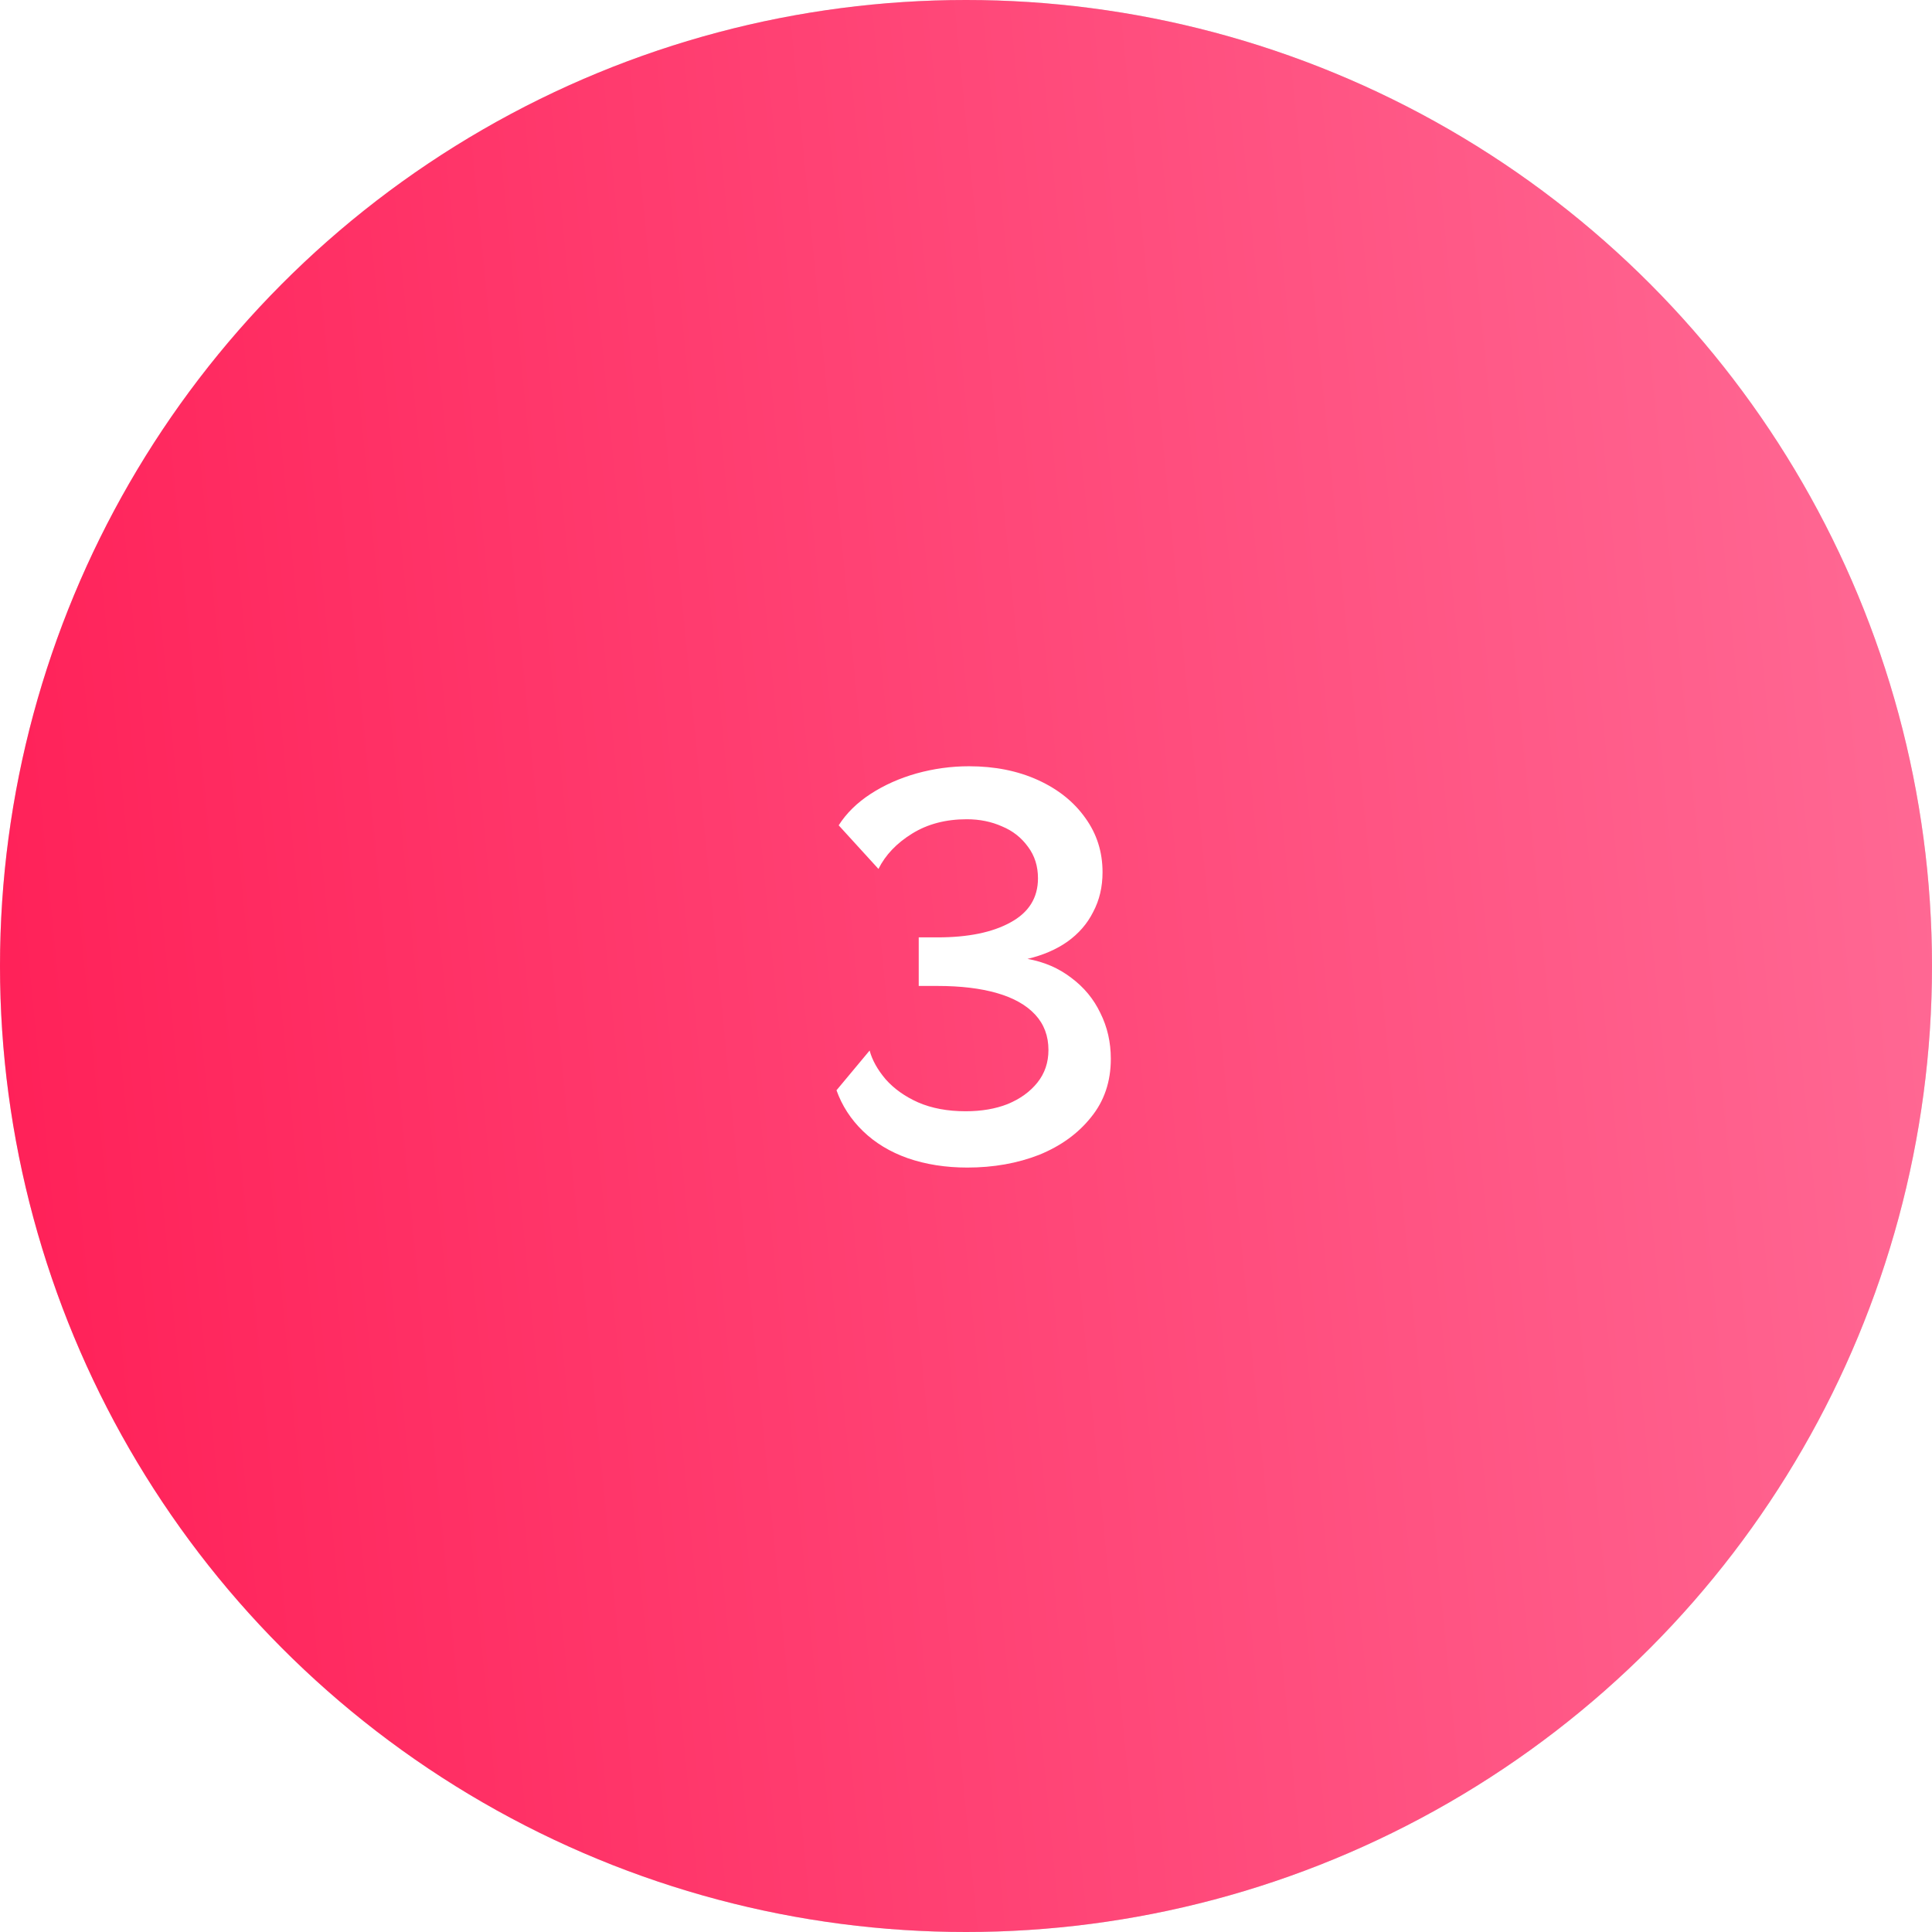 <?xml version="1.0" encoding="UTF-8"?> <svg xmlns="http://www.w3.org/2000/svg" width="98" height="98" viewBox="0 0 98 98" fill="none"><g filter="url(#filter0_i_697_22)"><circle cx="49" cy="49" r="49" fill="#D9D9D9"></circle><circle cx="49" cy="49" r="49" fill="url(#paint0_linear_697_22)"></circle></g><path d="M49.066 59.224C47.965 59.224 46.957 59.065 46.042 58.748C45.147 58.431 44.391 57.973 43.775 57.376C43.158 56.779 42.711 56.088 42.431 55.304L44.111 53.288C44.241 53.773 44.512 54.259 44.922 54.744C45.352 55.229 45.903 55.621 46.575 55.92C47.265 56.219 48.068 56.368 48.983 56.368C49.785 56.368 50.495 56.247 51.111 56.004C51.745 55.743 52.249 55.379 52.623 54.912C52.996 54.445 53.182 53.895 53.182 53.26C53.182 52.551 52.959 51.953 52.511 51.468C52.062 50.983 51.419 50.619 50.578 50.376C49.739 50.133 48.73 50.012 47.554 50.012H46.602V47.548H47.554C49.104 47.548 50.336 47.296 51.251 46.792C52.184 46.288 52.651 45.541 52.651 44.552C52.651 43.936 52.483 43.404 52.147 42.956C51.81 42.489 51.372 42.144 50.831 41.92C50.289 41.677 49.692 41.556 49.038 41.556C47.974 41.556 47.05 41.799 46.267 42.284C45.483 42.769 44.913 43.367 44.559 44.076L42.542 41.864C42.934 41.248 43.476 40.716 44.166 40.268C44.857 39.82 45.632 39.475 46.49 39.232C47.368 38.989 48.255 38.868 49.151 38.868C50.457 38.868 51.624 39.101 52.651 39.568C53.677 40.035 54.48 40.679 55.059 41.5C55.637 42.303 55.926 43.217 55.926 44.244C55.926 44.991 55.768 45.663 55.45 46.26C55.152 46.857 54.713 47.361 54.135 47.772C53.575 48.164 52.903 48.453 52.118 48.64C52.959 48.789 53.696 49.107 54.331 49.592C54.984 50.077 55.478 50.675 55.815 51.384C56.169 52.093 56.346 52.868 56.346 53.708C56.346 54.865 56.011 55.855 55.339 56.676C54.685 57.497 53.808 58.132 52.706 58.58C51.605 59.009 50.392 59.224 49.066 59.224Z" fill="white"></path><defs><filter id="filter0_i_697_22" x="0" y="0" width="98" height="98" filterUnits="userSpaceOnUse" color-interpolation-filters="sRGB"><feFlood flood-opacity="0" result="BackgroundImageFix"></feFlood><feBlend mode="normal" in="SourceGraphic" in2="BackgroundImageFix" result="shape"></feBlend><feColorMatrix in="SourceAlpha" type="matrix" values="0 0 0 0 0 0 0 0 0 0 0 0 0 0 0 0 0 0 127 0" result="hardAlpha"></feColorMatrix><feMorphology radius="5" operator="erode" in="SourceAlpha" result="effect1_innerShadow_697_22"></feMorphology><feOffset></feOffset><feGaussianBlur stdDeviation="4.5"></feGaussianBlur><feComposite in2="hardAlpha" operator="arithmetic" k2="-1" k3="1"></feComposite><feColorMatrix type="matrix" values="0 0 0 0 1 0 0 0 0 1 0 0 0 0 1 0 0 0 0.2 0"></feColorMatrix><feBlend mode="normal" in2="shape" result="effect1_innerShadow_697_22"></feBlend></filter><linearGradient id="paint0_linear_697_22" x1="98" y1="2.29083e-05" x2="-8.574" y2="10.436" gradientUnits="userSpaceOnUse"><stop stop-color="#FF6B96"></stop><stop offset="1" stop-color="#FF1E56"></stop></linearGradient></defs></svg> 